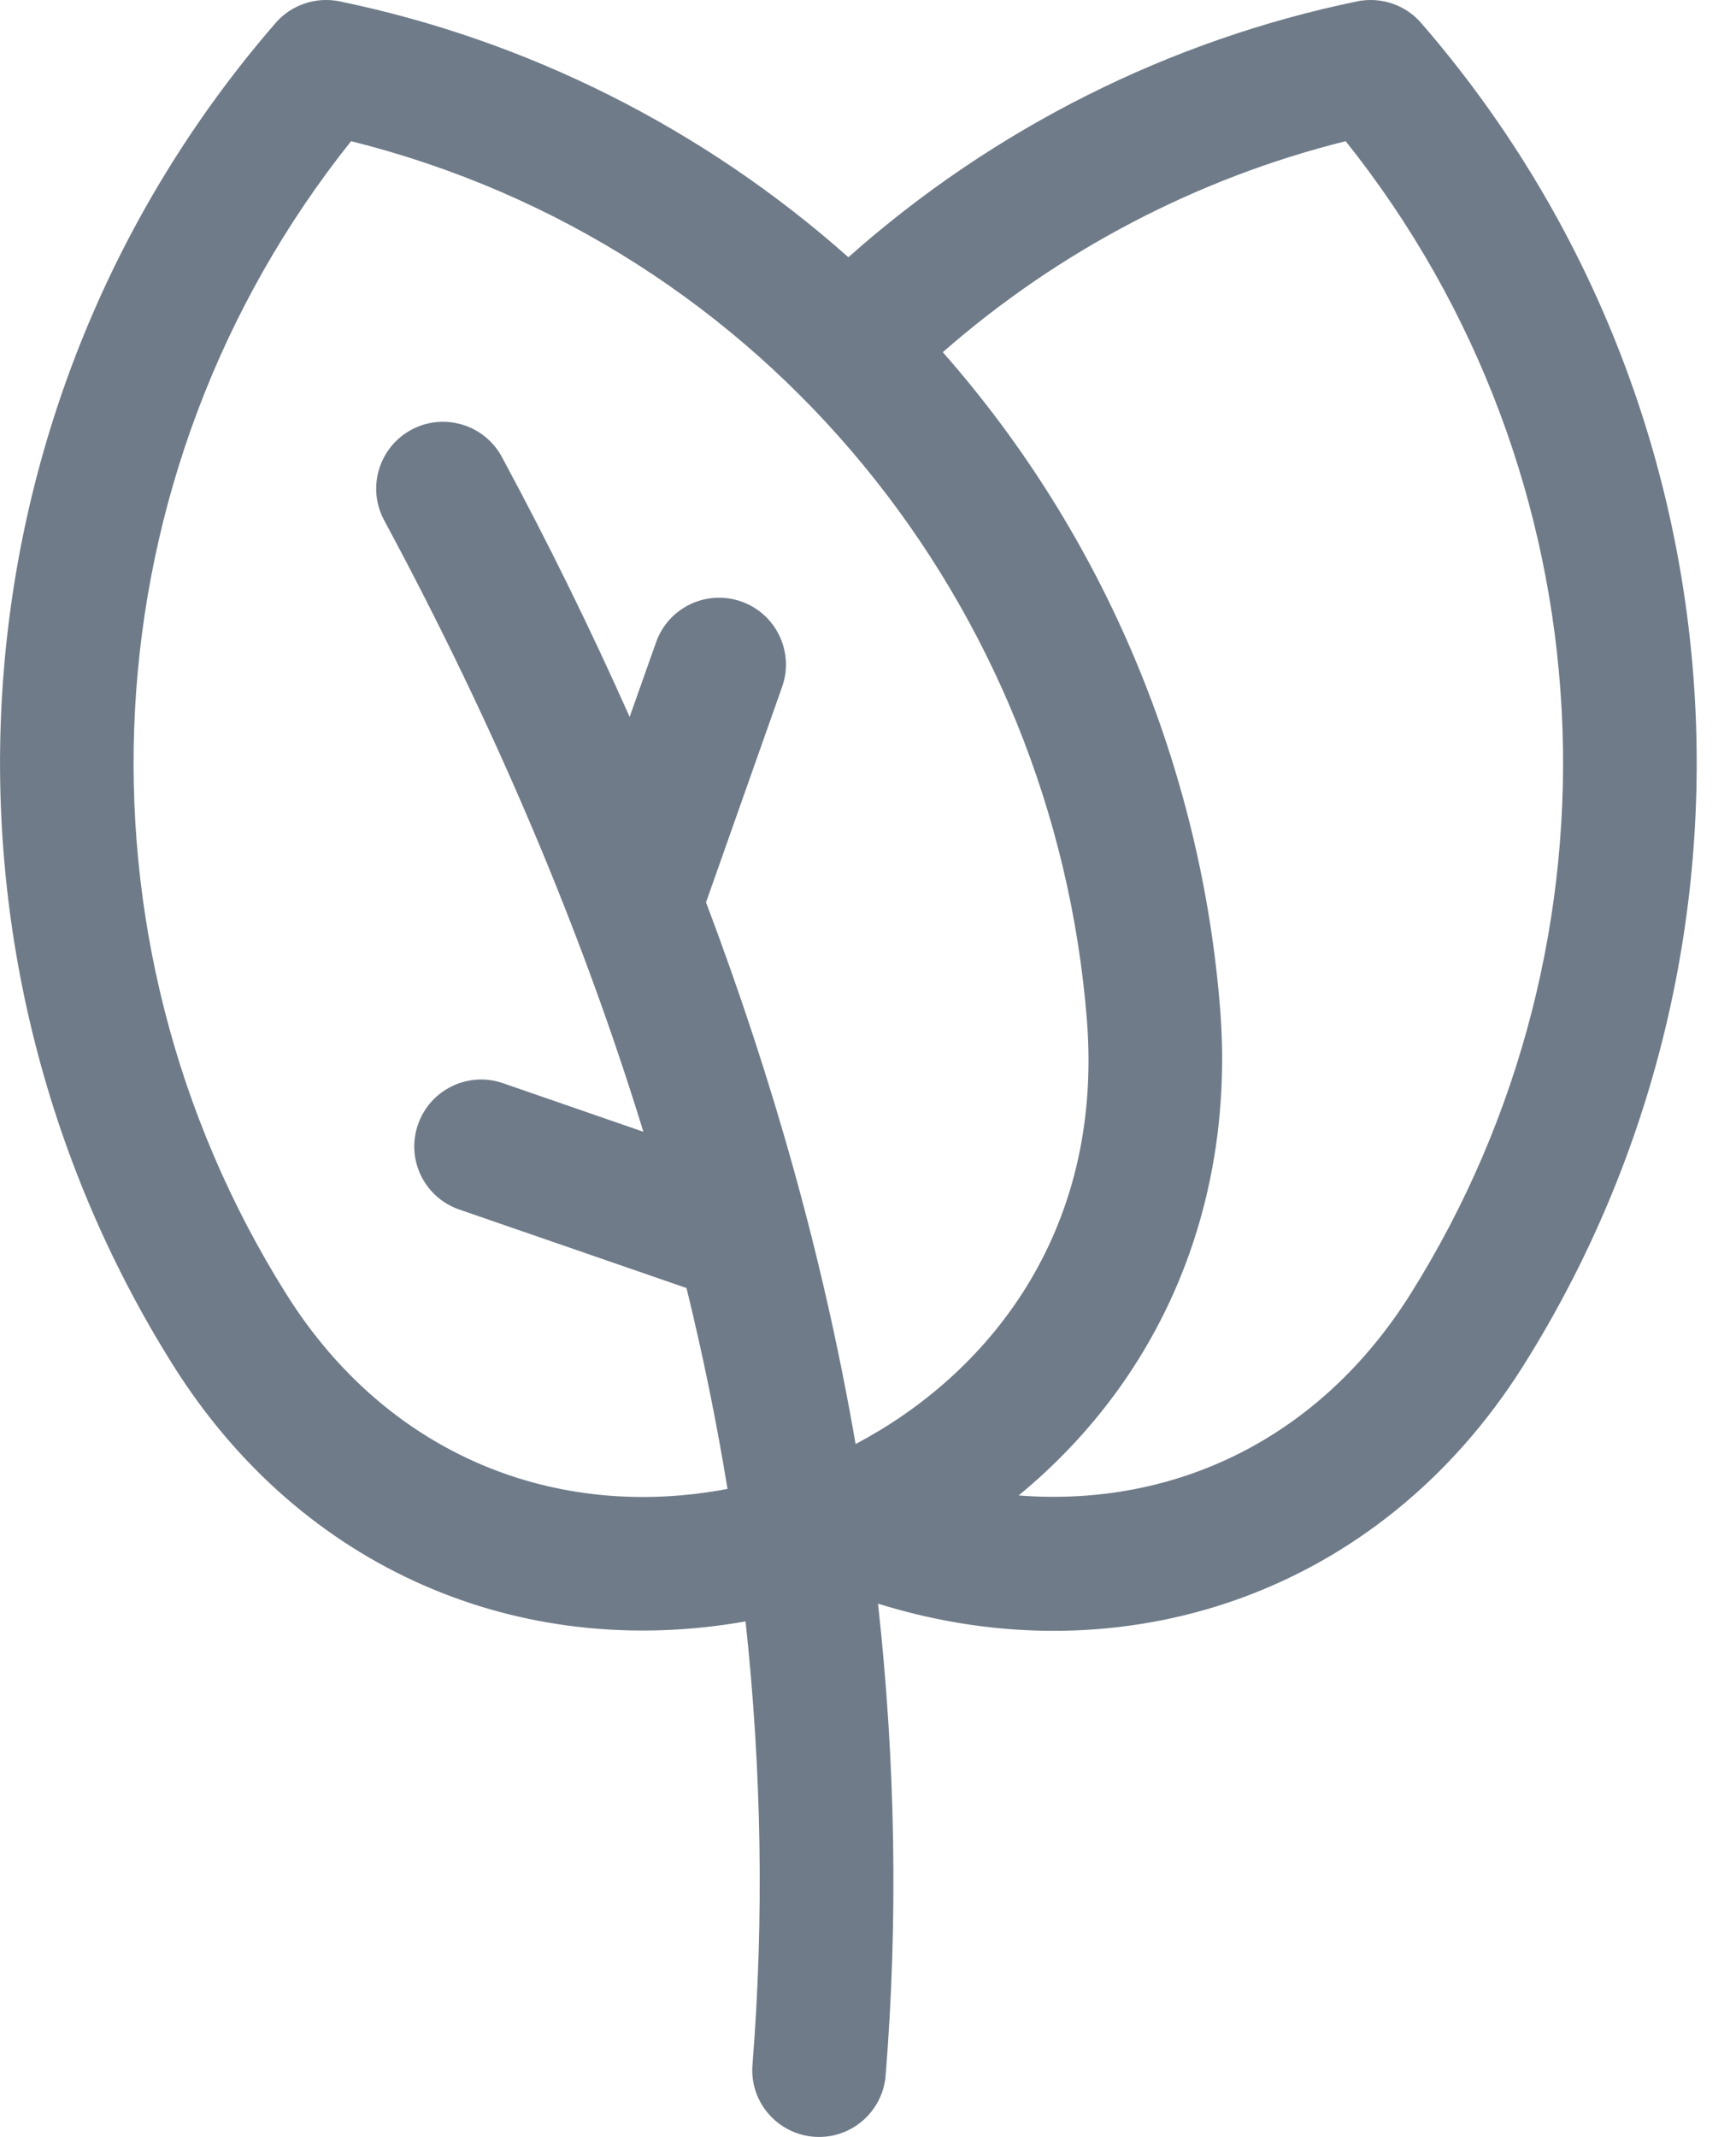 <svg width="13" height="16" viewBox="0 0 13 16" fill="none" xmlns="http://www.w3.org/2000/svg">
<path d="M10.643 0.173C10.525 0.036 10.341 -0.026 10.164 0.01C8.764 0.299 7.445 0.956 6.353 1.926C5.266 0.96 3.947 0.3 2.542 0.01C2.365 -0.026 2.181 0.036 2.063 0.173C-0.397 3.011 -0.662 7.106 1.297 10.223C2.261 11.756 3.896 12.438 5.583 12.14C5.704 13.258 5.722 14.368 5.635 15.46C5.611 15.75 5.841 16 6.134 16C6.392 16 6.611 15.801 6.632 15.54C6.726 14.377 6.706 13.195 6.575 12.007C8.391 12.574 10.323 11.95 11.409 10.223C13.369 7.105 13.102 3.01 10.643 0.173ZM2.145 9.691C0.464 7.018 0.642 3.546 2.629 1.057C5.75 1.837 7.894 4.544 8.139 7.634C8.267 9.254 7.373 10.303 6.407 10.812C6.167 9.42 5.786 8.077 5.287 6.756L5.857 5.142C5.949 4.882 5.812 4.596 5.552 4.504C5.291 4.412 5.005 4.548 4.913 4.809L4.715 5.368C4.427 4.72 4.108 4.07 3.758 3.421C3.627 3.178 3.323 3.087 3.08 3.218C2.837 3.349 2.746 3.653 2.877 3.896C3.704 5.432 4.355 6.966 4.818 8.474L3.766 8.11C3.505 8.02 3.22 8.159 3.13 8.42C3.039 8.681 3.178 8.966 3.439 9.056L5.141 9.644C5.264 10.147 5.365 10.64 5.448 11.148C4.165 11.391 2.905 10.9 2.145 9.691ZM10.561 9.691C9.884 10.767 8.805 11.288 7.628 11.197C8.734 10.286 9.248 8.966 9.137 7.555C8.995 5.761 8.279 4.02 7.06 2.637C7.928 1.877 8.966 1.334 10.077 1.057C12.074 3.559 12.232 7.033 10.561 9.691Z" fill="#6F7B89"/>
</svg>
